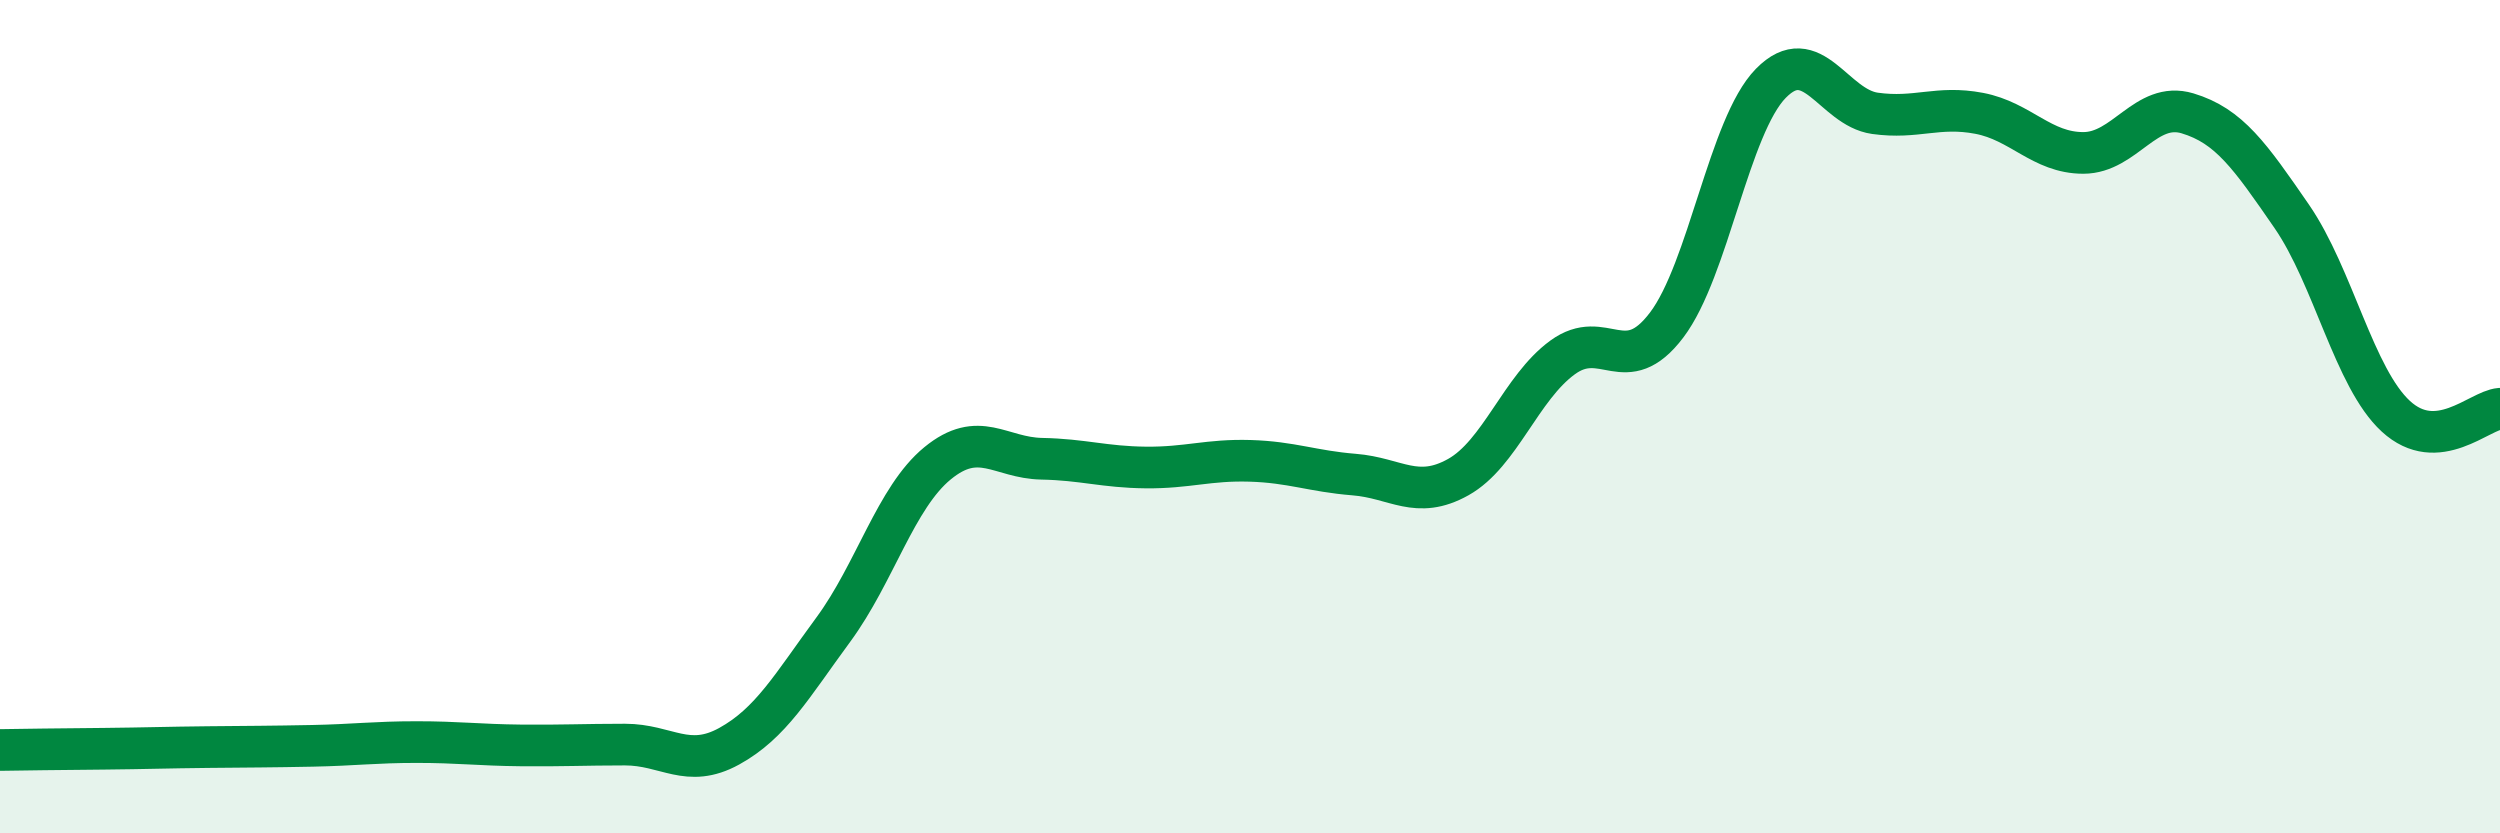 
    <svg width="60" height="20" viewBox="0 0 60 20" xmlns="http://www.w3.org/2000/svg">
      <path
        d="M 0,18 C 0.5,17.99 1.5,17.98 2.5,17.97 C 3.5,17.96 4,17.94 5,17.93 C 6,17.92 6.5,17.92 7.5,17.9 C 8.5,17.88 9,17.81 10,17.81 C 11,17.81 11.5,17.88 12.5,17.89 C 13.5,17.9 14,17.87 15,17.87 C 16,17.87 16.5,18.46 17.5,17.91 C 18.5,17.36 19,16.47 20,15.11 C 21,13.75 21.5,11.94 22.5,11.12 C 23.5,10.3 24,10.99 25,11.01 C 26,11.03 26.5,11.21 27.5,11.22 C 28.5,11.23 29,11.03 30,11.06 C 31,11.09 31.5,11.31 32.5,11.39 C 33.5,11.47 34,12.01 35,11.45 C 36,10.89 36.5,9.31 37.5,8.58 C 38.5,7.85 39,9.12 40,7.8 C 41,6.48 41.5,3.02 42.5,2 C 43.5,0.98 44,2.58 45,2.72 C 46,2.86 46.5,2.53 47.5,2.72 C 48.5,2.91 49,3.67 50,3.67 C 51,3.67 51.5,2.42 52.5,2.72 C 53.5,3.02 54,3.74 55,5.19 C 56,6.64 56.5,9.07 57.5,9.99 C 58.5,10.91 59.5,9.85 60,9.81L60 20L0 20Z"
        fill="#008740"
        opacity="0.1"
        stroke-linecap="round"
        stroke-linejoin="round"
      />
      <path
        d="M 0,18 C 0.5,17.99 1.5,17.98 2.5,17.97 C 3.5,17.96 4,17.94 5,17.93 C 6,17.92 6.5,17.92 7.5,17.9 C 8.5,17.88 9,17.81 10,17.81 C 11,17.81 11.5,17.88 12.5,17.89 C 13.5,17.9 14,17.87 15,17.87 C 16,17.87 16.5,18.46 17.5,17.91 C 18.5,17.36 19,16.47 20,15.11 C 21,13.75 21.5,11.94 22.5,11.12 C 23.5,10.3 24,10.99 25,11.01 C 26,11.03 26.5,11.21 27.5,11.22 C 28.5,11.23 29,11.03 30,11.06 C 31,11.09 31.5,11.31 32.5,11.39 C 33.5,11.47 34,12.01 35,11.45 C 36,10.89 36.5,9.31 37.5,8.58 C 38.5,7.85 39,9.12 40,7.8 C 41,6.48 41.5,3.02 42.5,2 C 43.5,0.98 44,2.58 45,2.72 C 46,2.86 46.5,2.53 47.5,2.72 C 48.5,2.91 49,3.67 50,3.67 C 51,3.67 51.5,2.42 52.5,2.72 C 53.5,3.02 54,3.74 55,5.19 C 56,6.64 56.5,9.07 57.5,9.99 C 58.5,10.91 59.5,9.85 60,9.81"
        stroke="#008740"
        stroke-width="1"
        fill="none"
        stroke-linecap="round"
        stroke-linejoin="round"
      />
    </svg>
  